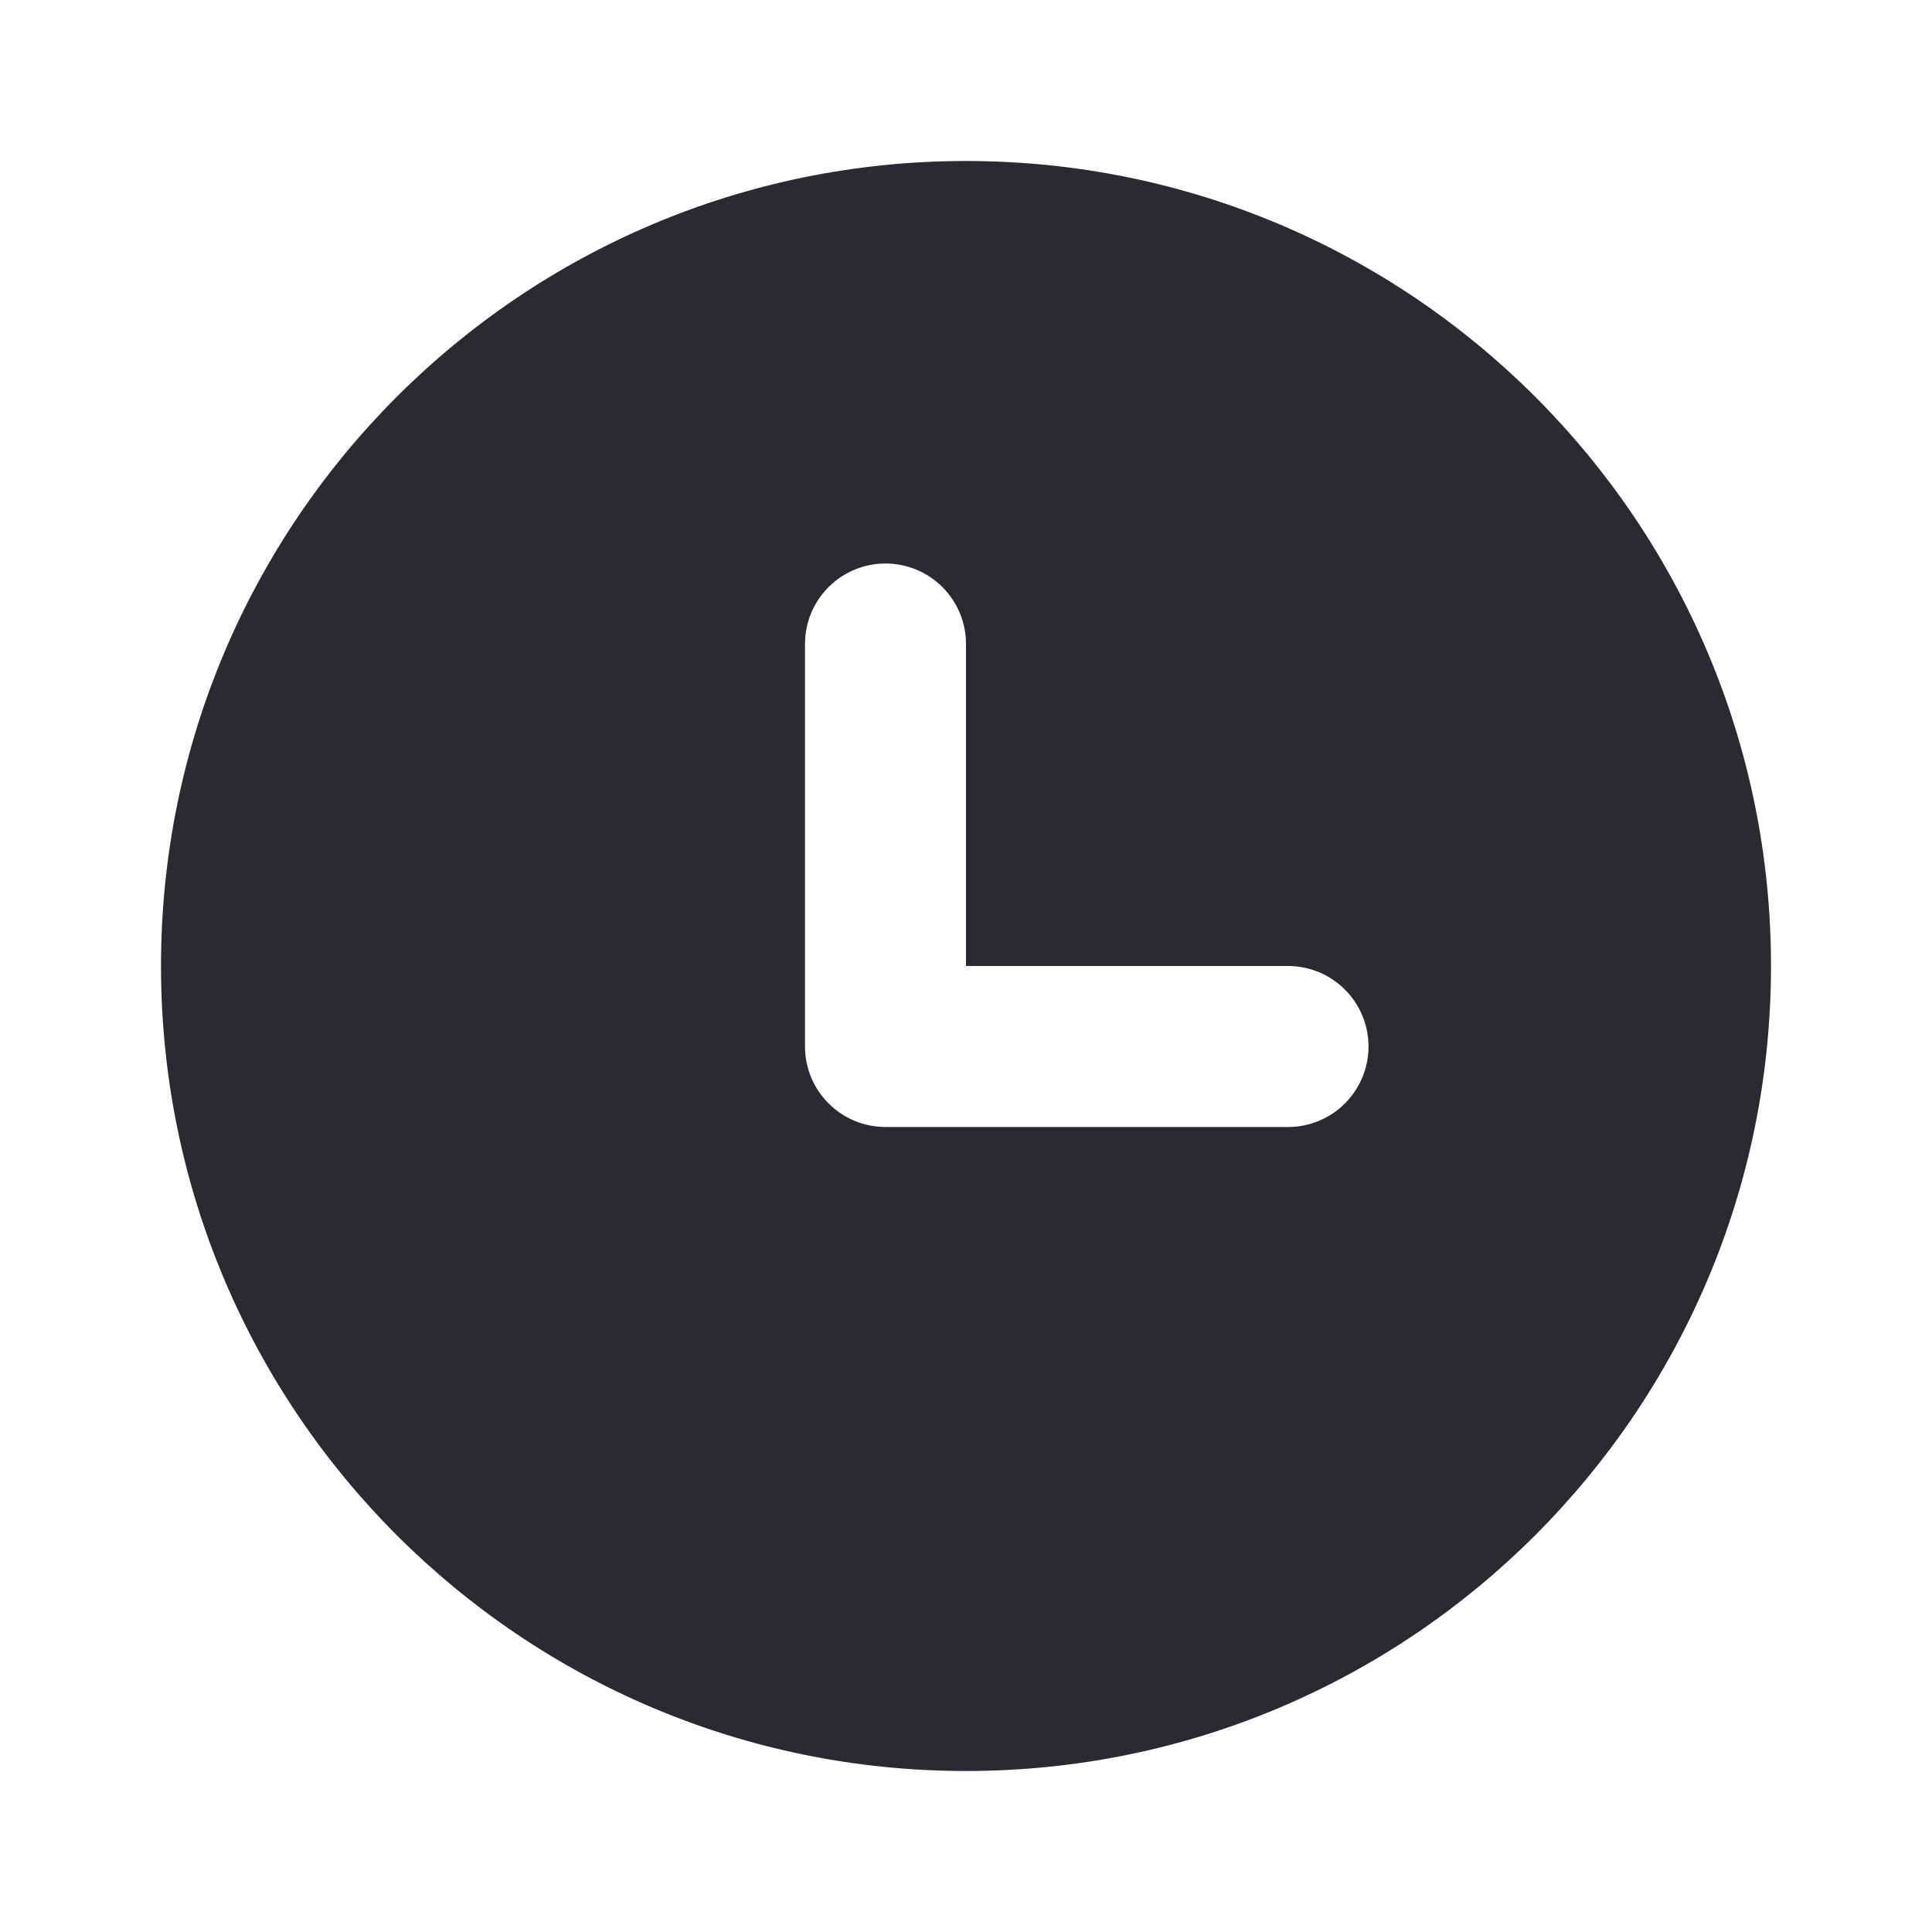 <svg width="24" height="24" viewBox="0 0 24 24" fill="none" xmlns="http://www.w3.org/2000/svg">
<path fill-rule="evenodd" clip-rule="evenodd" d="M2 12C2 6.477 6.477 2 12 2C17.523 2 22 6.477 22 12C22 17.523 17.523 22 12 22C6.477 22 2 17.523 2 12ZM12 8C12 7.735 11.895 7.48 11.707 7.293C11.52 7.105 11.265 7 11 7C10.735 7 10.48 7.105 10.293 7.293C10.105 7.48 10 7.735 10 8V13C10 13.265 10.105 13.52 10.293 13.707C10.48 13.895 10.735 14 11 14H16C16.265 14 16.52 13.895 16.707 13.707C16.895 13.52 17 13.265 17 13C17 12.735 16.895 12.48 16.707 12.293C16.52 12.105 16.265 12 16 12H12V8Z" fill="#2A2A31"/>
</svg>
